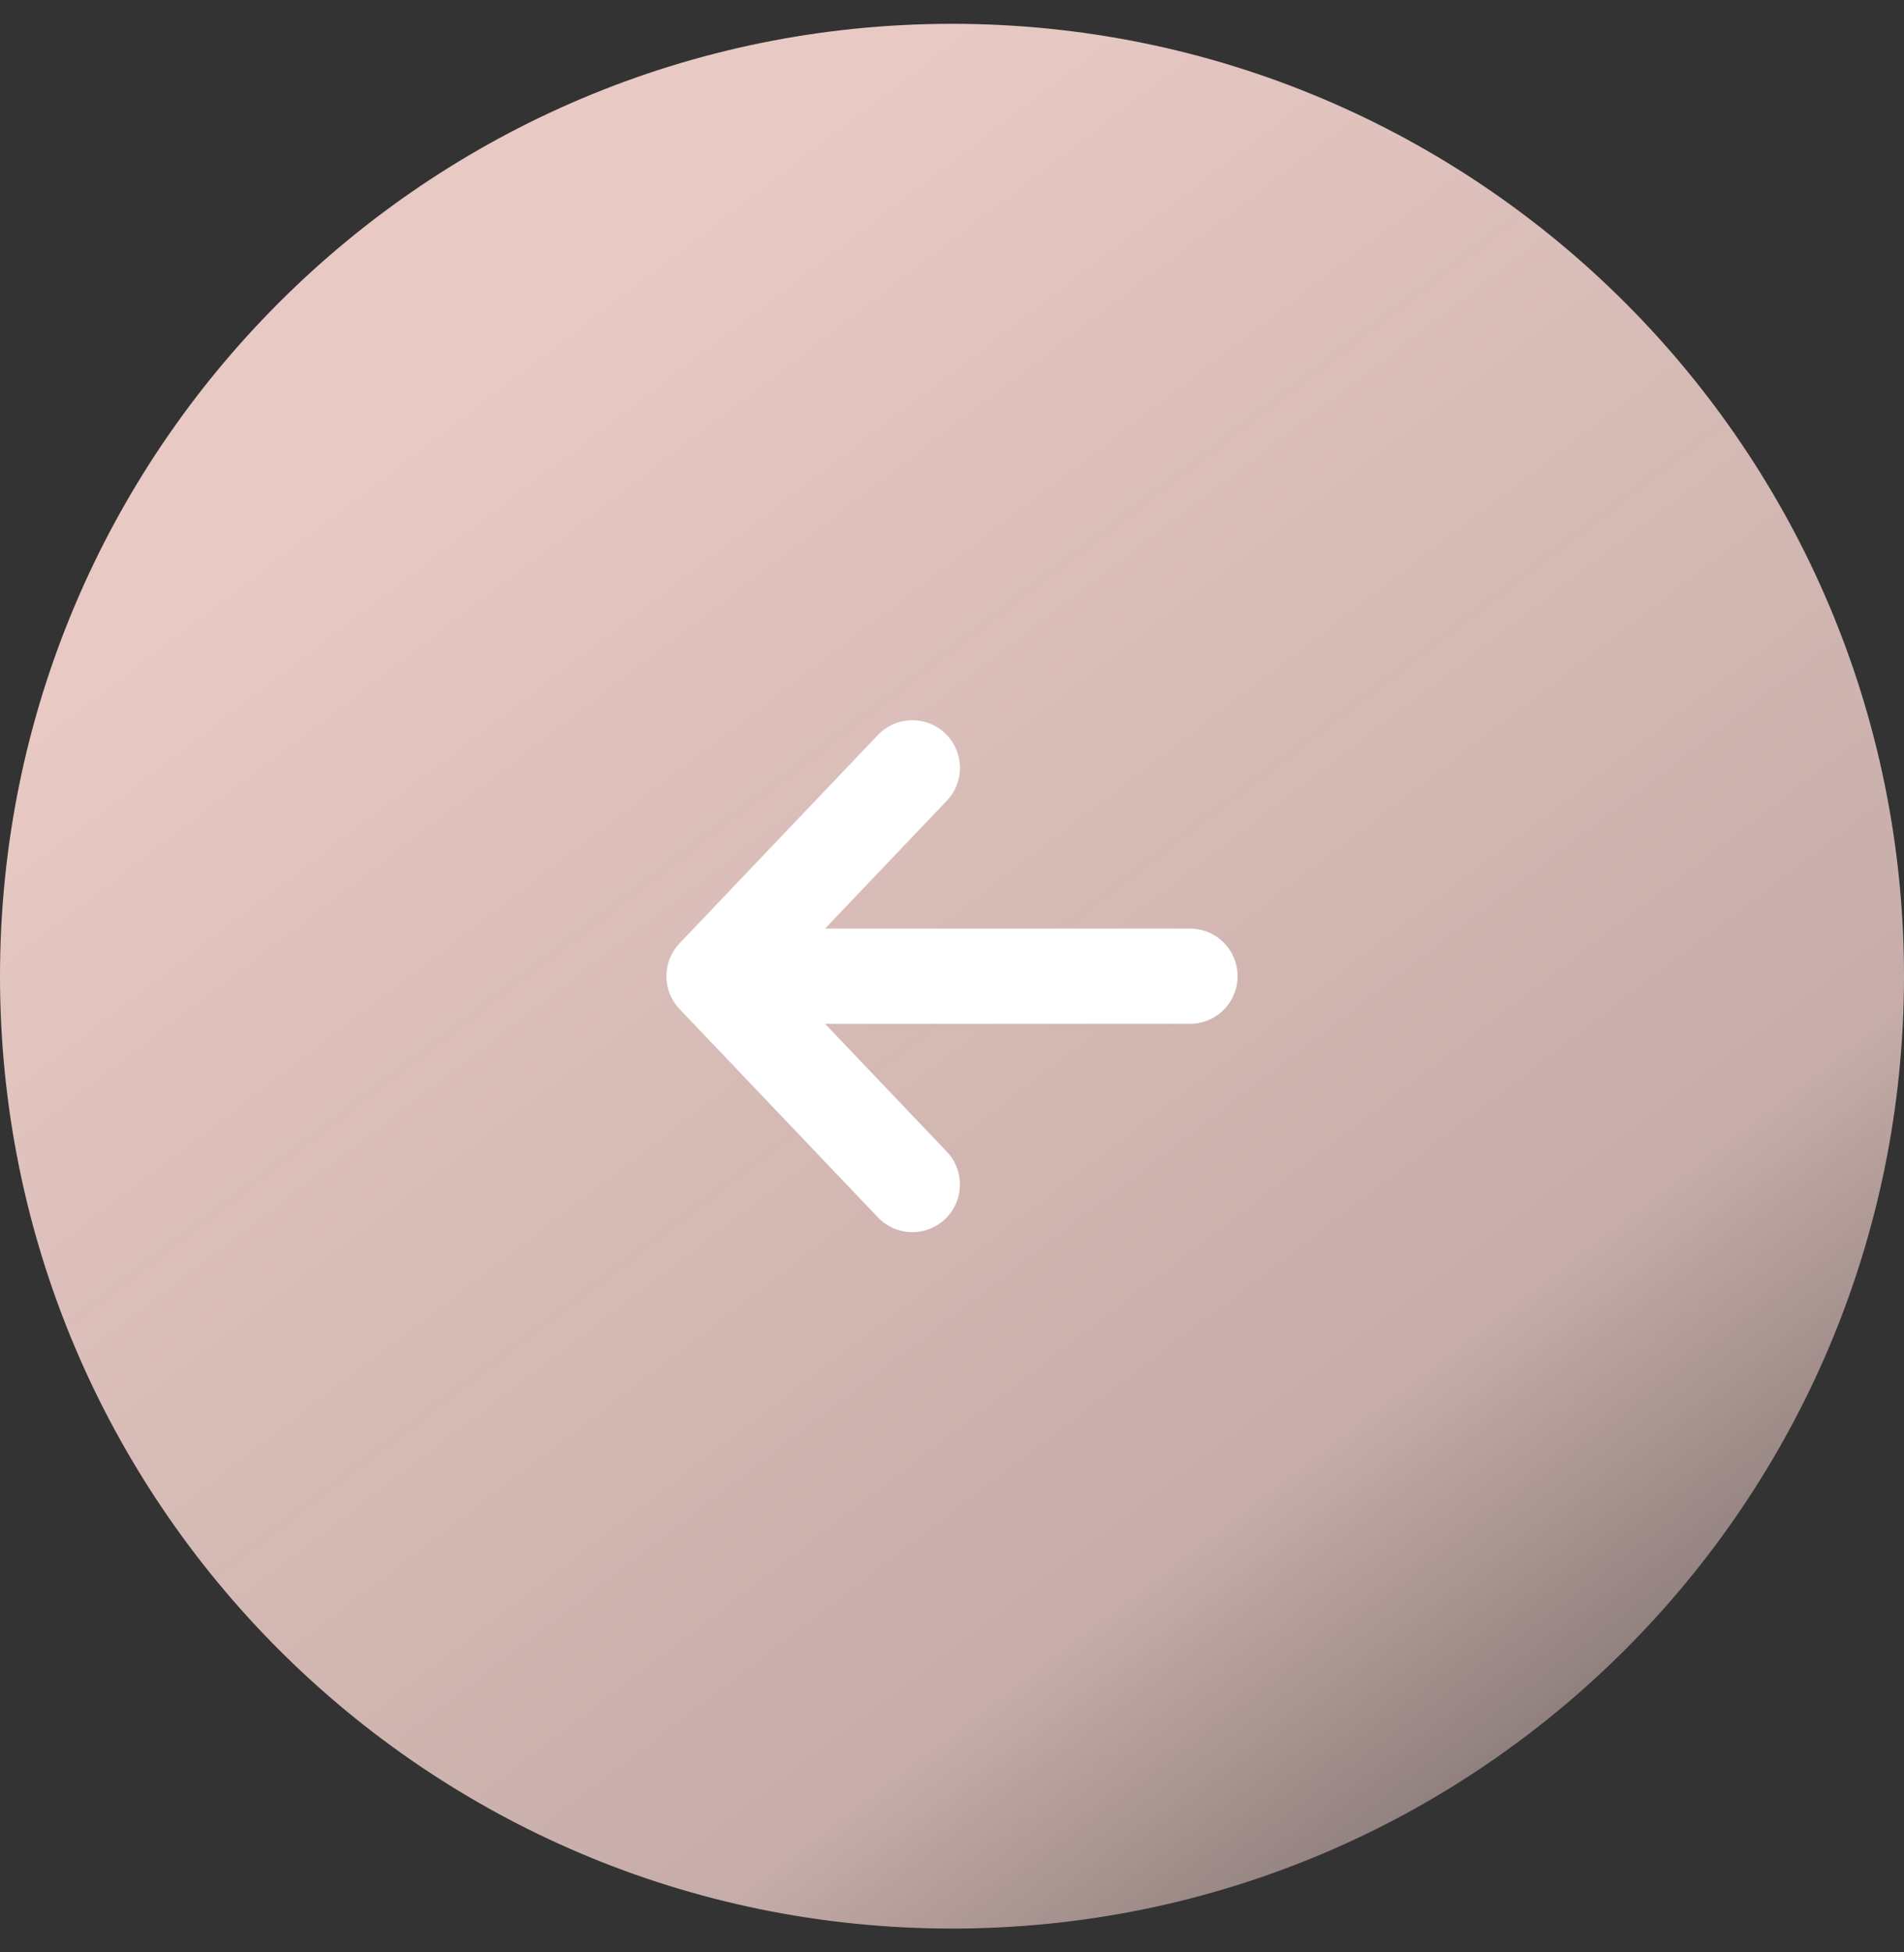 <svg width="40" height="41" viewBox="0 0 40 41" fill="none" xmlns="http://www.w3.org/2000/svg">
<rect x="0" y="0" width="40" height="41" fill="#333333" stroke="none"/>
<path d="M20 40.5C8.954 40.5 0 31.546 0 20.5C0 9.454 8.954 0.5 20 0.5C31.046 0.5 40 9.454 40 20.5C40 31.546 31.046 40.5 20 40.5Z" fill="url(#paint0_linear_24_633)"/>
<path d="M19.167 24.875L15 20.5M15 20.5L19.167 16.125M15 20.5H25" stroke="white" stroke-width="2" stroke-linecap="round" stroke-linejoin="round"/>
<defs>
<linearGradient id="paint0_linear_24_633" x1="20" y1="0.5" x2="49.726" y2="39.405" gradientUnits="userSpaceOnUse">
<stop stop-color="#E8C9C4"/>
<stop offset="0.58" stop-color="#E8C9C4" stop-opacity="0.815"/>
<stop offset="1" stop-color="#E8C9C4" stop-opacity="0"/>
</linearGradient>
</defs>
</svg>
